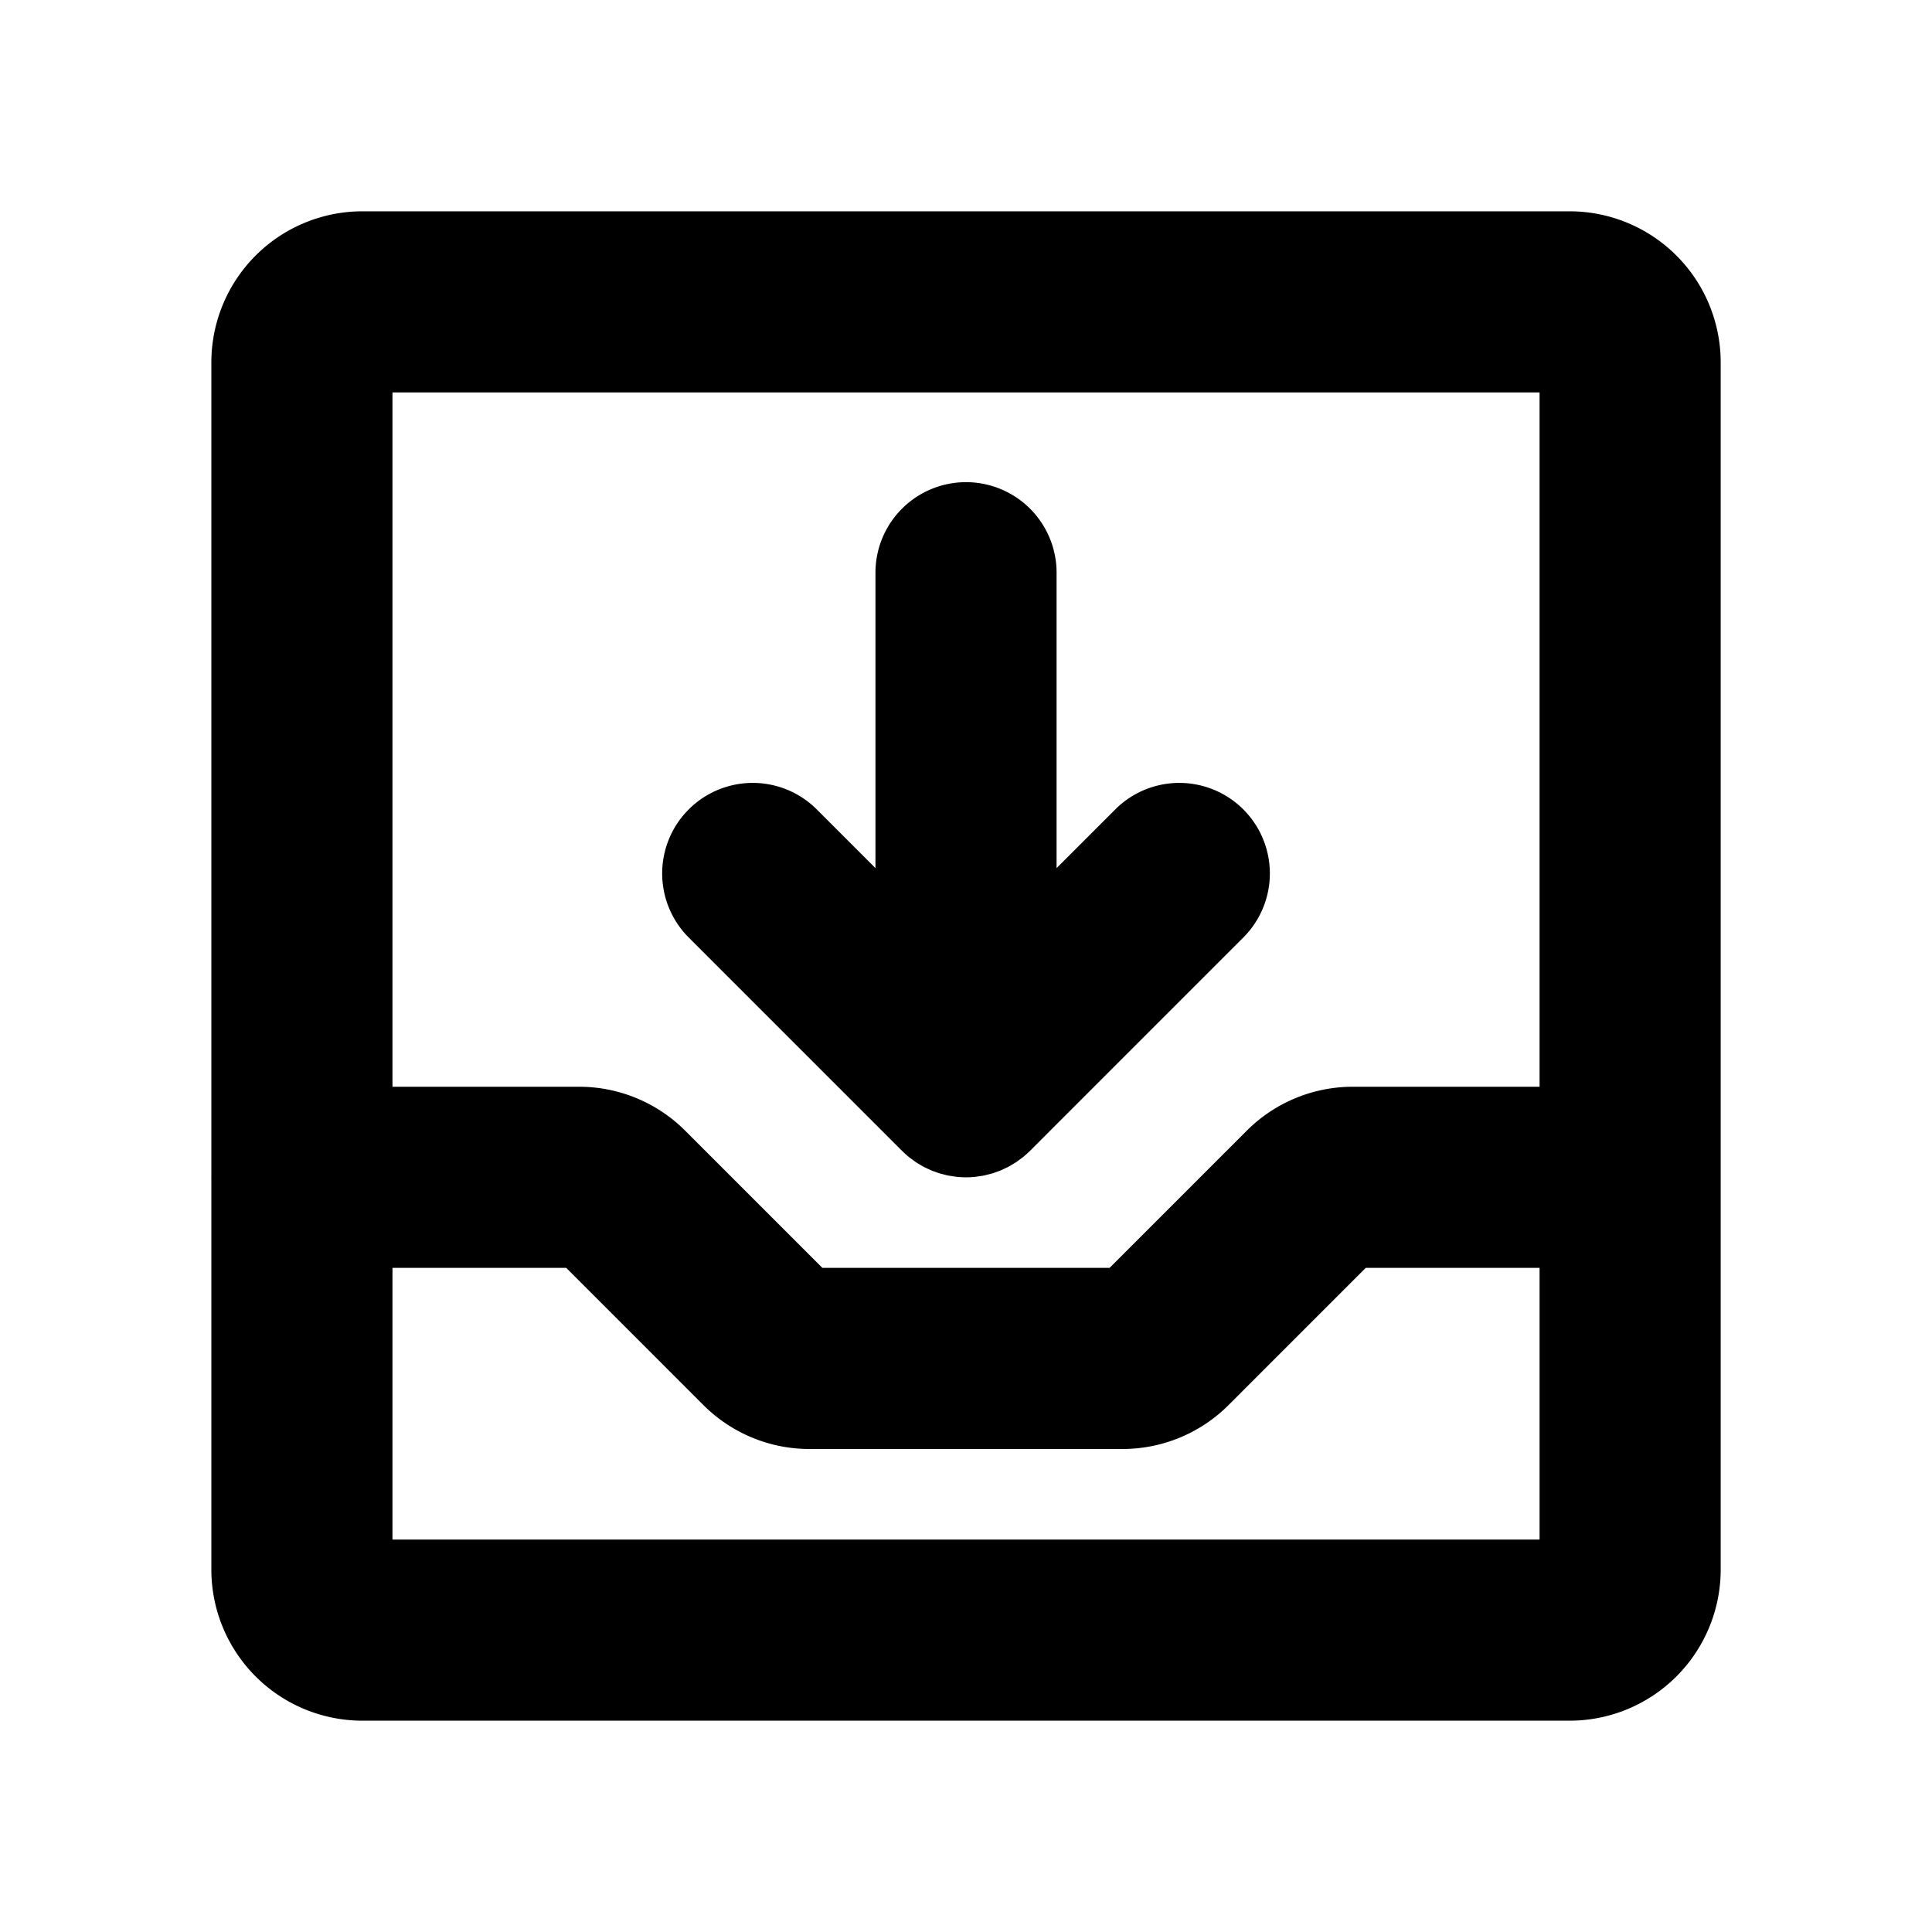 <?xml version="1.0" encoding="utf-8"?><!-- Скачано с сайта svg4.ru / Downloaded from svg4.ru -->
<svg fill="#000000" width="800px" height="800px" viewBox="0 0 256 256" id="Flat" xmlns="http://www.w3.org/2000/svg">
  <path d="M208.001,28H48.005A20.022,20.022,0,0,0,28.006,48V155.884C28.005,155.923,28,155.961,28,156s.005.077.006.116V208a20.022,20.022,0,0,0,19.999,20H208.001A20.022,20.022,0,0,0,228,208V48A20.022,20.022,0,0,0,208.001,28ZM204.001,52v92H179.309a19.875,19.875,0,0,0-14.142,5.857L147.026,168H108.968L90.825,149.856A19.87,19.87,0,0,0,76.685,144H52.005V52ZM52.005,204V168H75.028l18.143,18.144A19.87,19.87,0,0,0,107.311,192H148.683a19.875,19.875,0,0,0,14.142-5.857L180.966,168h23.035v36Zm39.229-79.799a12,12,0,0,1,16.97-16.971l7.799,7.799V76a12,12,0,1,1,23.999,0v39.029l7.799-7.799a12,12,0,0,1,16.97,16.971L136.488,152.485c-.019.019-.039.034-.058.052q-.394.389-.821.742c-.141.116-.29.217-.436.326-.168.125-.333.256-.507.373-.171.114-.349.214-.525.318-.16.096-.317.197-.483.286-.178.095-.361.176-.543.262-.173.082-.343.168-.521.242-.177.073-.357.132-.537.196-.189.068-.377.141-.571.2-.18.054-.362.094-.543.14-.198.05-.394.105-.596.146-.208.041-.419.066-.63.096-.177.025-.351.059-.531.077-.394.039-.789.06-1.184.06s-.79-.021-1.184-.06c-.18-.018-.354-.051-.531-.077-.21-.03-.421-.055-.63-.096-.202-.04-.398-.096-.596-.146-.181-.046-.363-.085-.543-.14-.194-.059-.382-.132-.572-.2-.179-.064-.359-.123-.536-.196-.178-.074-.348-.16-.521-.242-.182-.085-.365-.166-.542-.261-.166-.089-.323-.189-.483-.286-.176-.104-.354-.204-.525-.318-.175-.117-.339-.248-.507-.373-.145-.109-.294-.21-.436-.326q-.428-.352-.821-.742c-.019-.019-.039-.034-.058-.052Z"/>
</svg>
